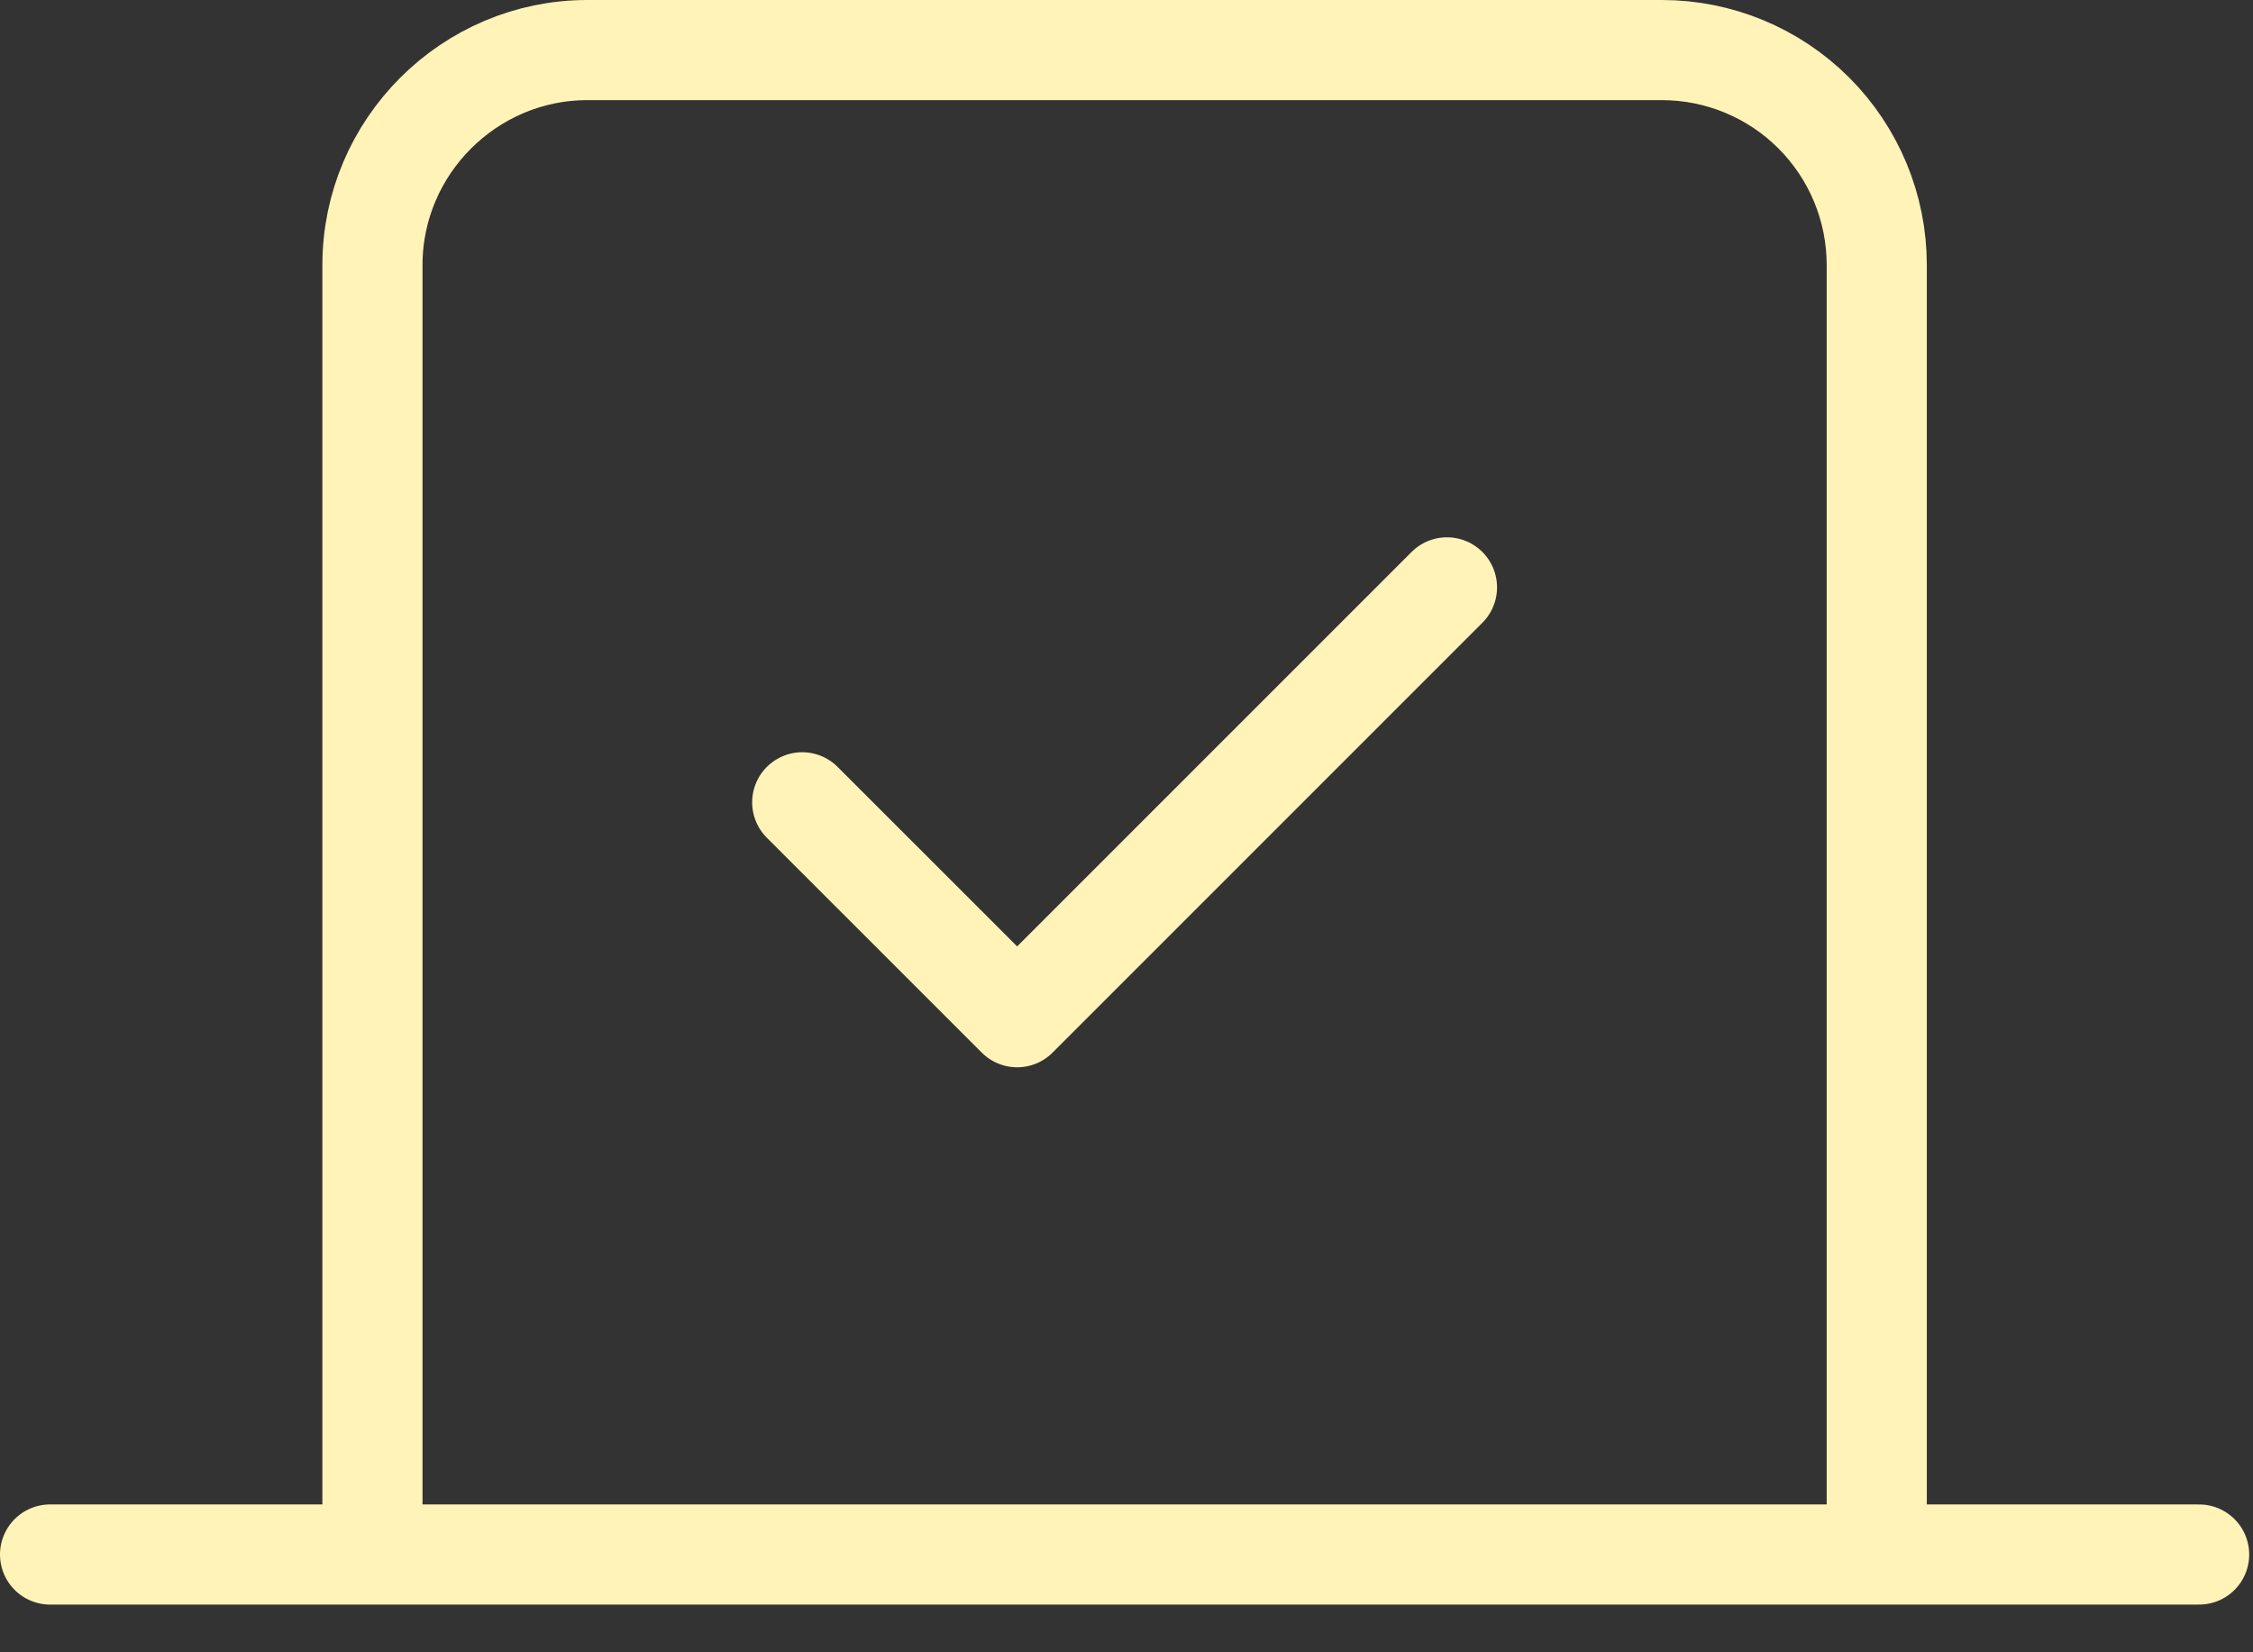 <svg width="45" height="33" viewBox="0 0 45 33" fill="none" xmlns="http://www.w3.org/2000/svg">
<rect x="0" y="0" width="45" height="33" fill="#333333" stroke="none"/>
<path d="M16.023 16.024L20.316 20.316L28.901 11.731" stroke="#FFF3B7" stroke-width="2" stroke-linecap="round" stroke-linejoin="round"/>
<path d="M43.924 31.047H1M7.439 5.292C7.439 2.932 9.37 1 11.731 1H33.193C34.331 1 35.423 1.452 36.228 2.257C37.033 3.062 37.485 4.154 37.485 5.292V31.047H7.439V5.292Z" stroke="#FFF3B7" stroke-width="2" stroke-linecap="round" stroke-linejoin="round"/>
</svg>
